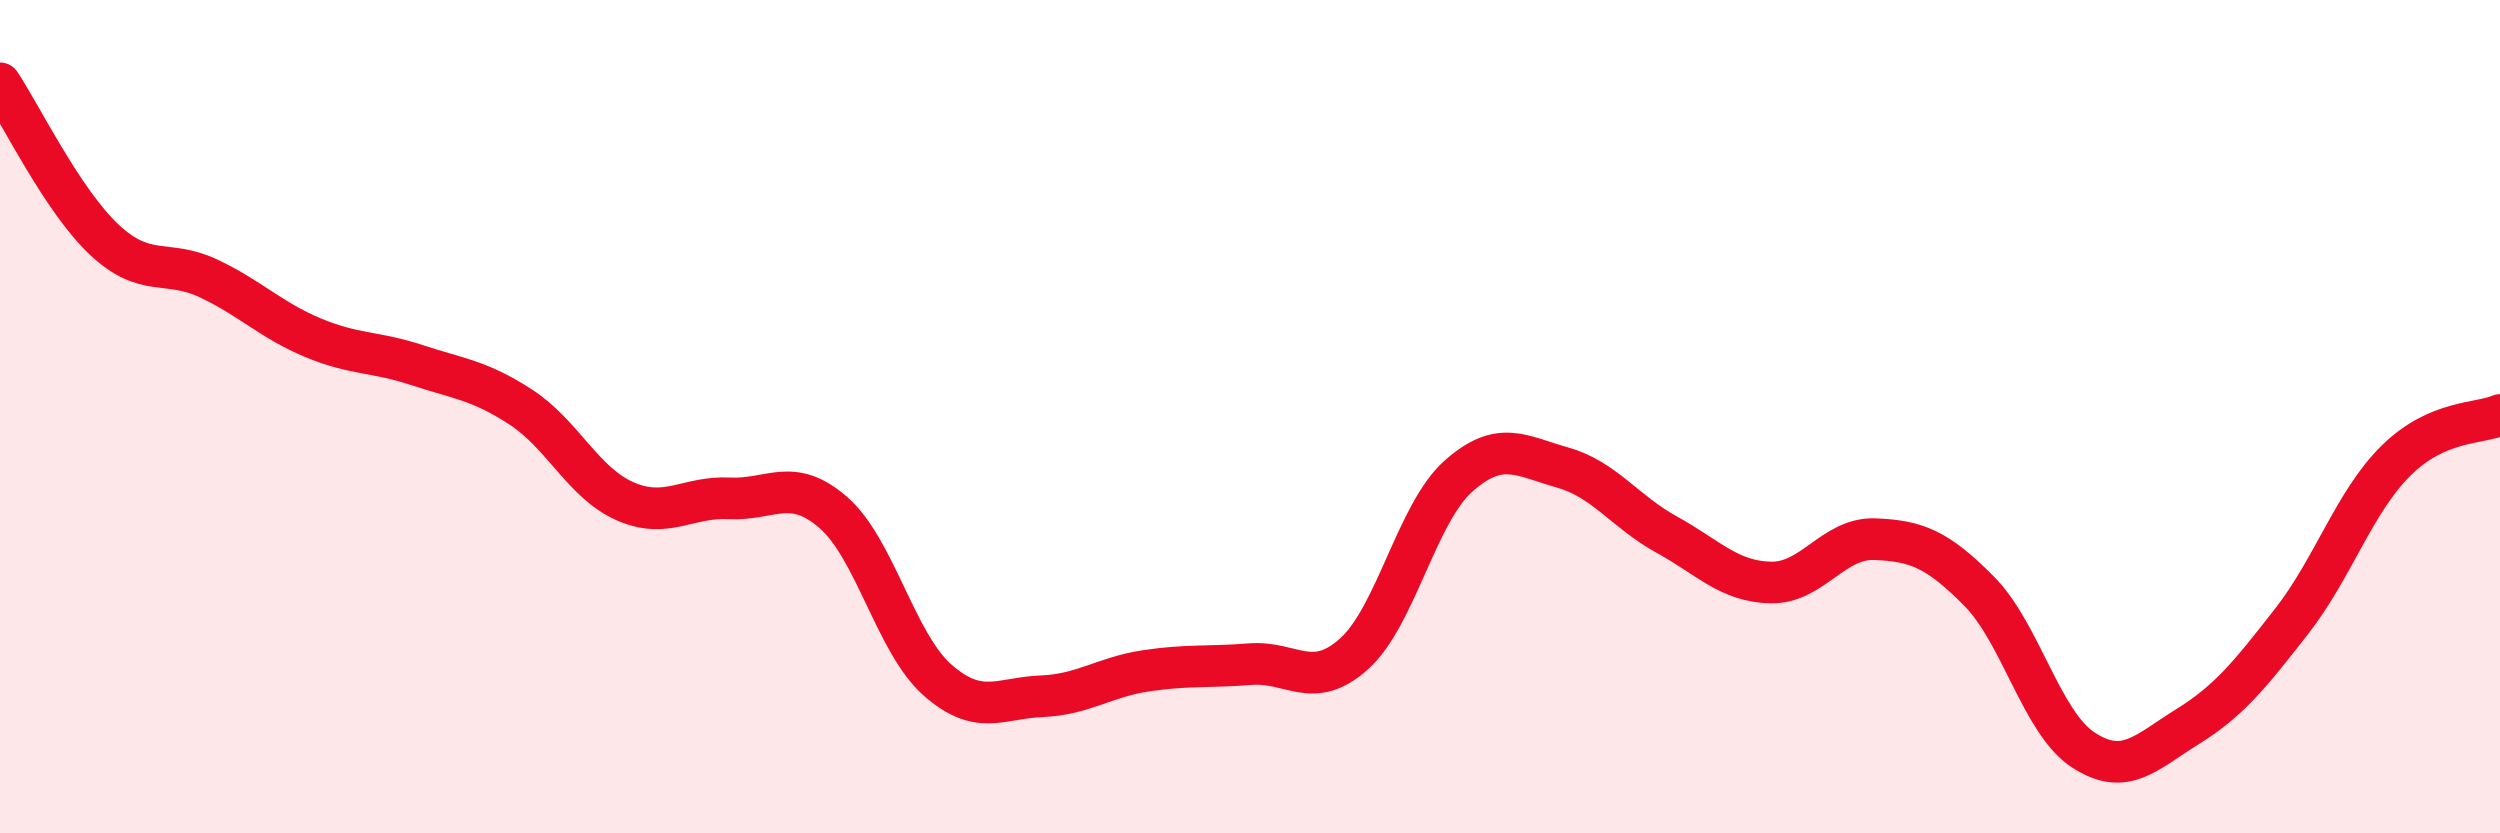 
    <svg width="60" height="20" viewBox="0 0 60 20" xmlns="http://www.w3.org/2000/svg">
      <path
        d="M 0,2 C 0.5,2.75 1.5,4.81 2.5,5.75 C 3.5,6.69 4,6.21 5,6.68 C 6,7.15 6.5,7.68 7.5,8.1 C 8.5,8.52 9,8.43 10,8.76 C 11,9.09 11.5,9.12 12.5,9.77 C 13.5,10.42 14,11.59 15,12.03 C 16,12.47 16.5,11.91 17.5,11.96 C 18.5,12.01 19,11.43 20,12.3 C 21,13.17 21.5,15.44 22.5,16.32 C 23.5,17.2 24,16.75 25,16.71 C 26,16.67 26.5,16.25 27.5,16.1 C 28.5,15.95 29,16.02 30,15.94 C 31,15.86 31.5,16.59 32.5,15.69 C 33.5,14.79 34,12.32 35,11.43 C 36,10.54 36.5,10.94 37.5,11.22 C 38.5,11.5 39,12.28 40,12.83 C 41,13.38 41.5,13.96 42.5,13.98 C 43.5,14 44,12.9 45,12.94 C 46,12.98 46.5,13.18 47.5,14.19 C 48.5,15.2 49,17.35 50,18 C 51,18.65 51.5,18.06 52.5,17.44 C 53.5,16.82 54,16.19 55,14.91 C 56,13.63 56.5,12.05 57.5,11.06 C 58.5,10.07 59.5,10.18 60,9.96L60 20L0 20Z"
        fill="#EB0A25"
        opacity="0.1"
        stroke-linecap="round"
        stroke-linejoin="round"
      />
      <path
        d="M 0,2 C 0.5,2.75 1.5,4.81 2.5,5.75 C 3.5,6.69 4,6.21 5,6.68 C 6,7.15 6.5,7.68 7.5,8.1 C 8.5,8.52 9,8.43 10,8.76 C 11,9.09 11.5,9.12 12.5,9.77 C 13.5,10.42 14,11.59 15,12.03 C 16,12.47 16.5,11.91 17.5,11.96 C 18.5,12.01 19,11.43 20,12.3 C 21,13.17 21.5,15.44 22.5,16.32 C 23.5,17.2 24,16.75 25,16.71 C 26,16.67 26.5,16.25 27.5,16.1 C 28.5,15.95 29,16.02 30,15.94 C 31,15.86 31.5,16.59 32.5,15.69 C 33.5,14.79 34,12.32 35,11.43 C 36,10.54 36.5,10.94 37.5,11.22 C 38.5,11.5 39,12.28 40,12.83 C 41,13.38 41.5,13.96 42.5,13.98 C 43.5,14 44,12.9 45,12.94 C 46,12.98 46.5,13.18 47.5,14.19 C 48.5,15.2 49,17.35 50,18 C 51,18.65 51.5,18.06 52.5,17.44 C 53.5,16.82 54,16.19 55,14.91 C 56,13.63 56.5,12.05 57.5,11.06 C 58.5,10.07 59.5,10.18 60,9.96"
        stroke="#EB0A25"
        stroke-width="1"
        fill="none"
        stroke-linecap="round"
        stroke-linejoin="round"
      />
    </svg>
  